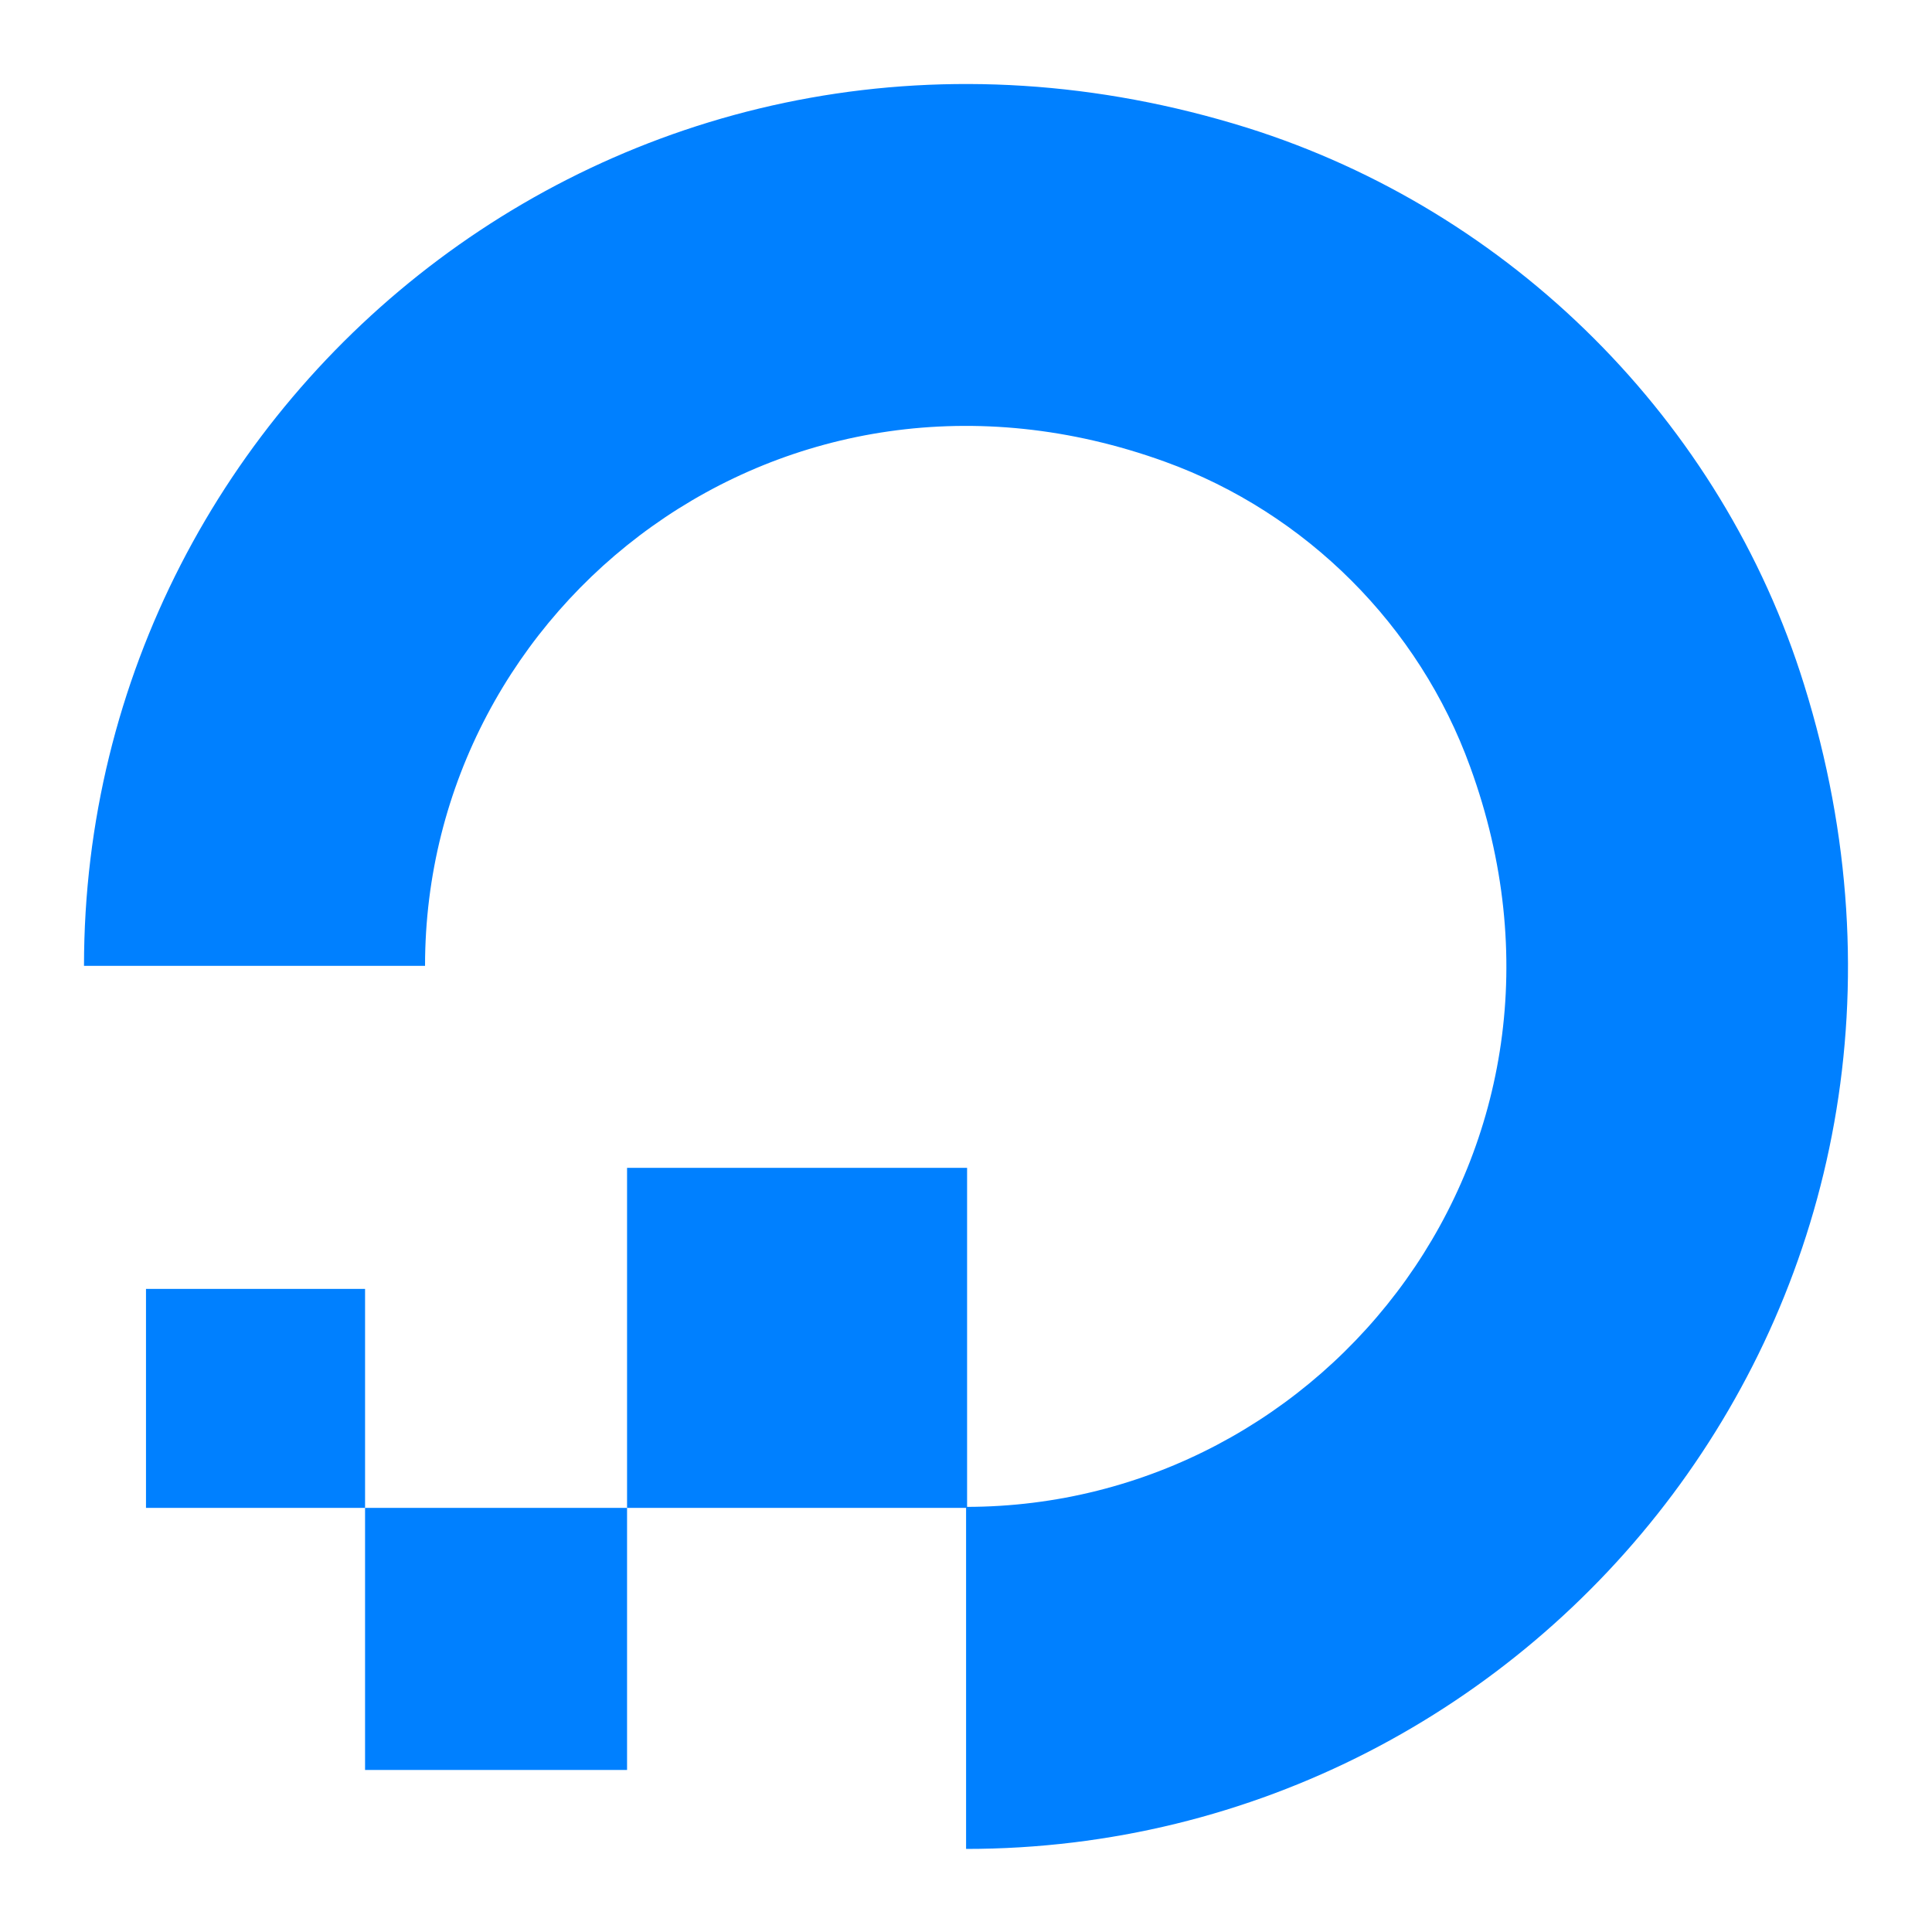 <svg
  width="23"
  height="23"
  viewBox="0 0 23 23"
  fill="none"
  xmlns="http://www.w3.org/2000/svg"
>
  <g clip-path="url(#clip0_37_328)">
    <path
      d="M11.501 22.011V17.939C15.811 17.939 19.157 13.665 17.502 9.129C16.895 7.45 15.549 6.105 13.87 5.497C9.334 3.854 5.06 7.188 5.06 11.498H1C1 4.628 7.644 -0.729 14.847 1.521C17.99 2.509 20.502 5.009 21.478 8.153C23.729 15.368 18.383 22.011 11.501 22.011Z"
      fill="#0080FF"
    />
    <path
      d="M11.513 17.951H7.465V13.903H11.513V17.951Z"
      fill="#0080FF"
    />
    <path d="M7.465 21.071H4.346V17.951H7.465V21.071Z" fill="#0080FF" />
    <path d="M4.346 17.951H1.738V15.344H4.346V17.951Z" fill="#0080FF" />
  </g>
  <defs>
    <clipPath id="clip0_37_328">
      <rect width="22.983" height="22.983" fill="white" />
    </clipPath>
  </defs>
</svg>
